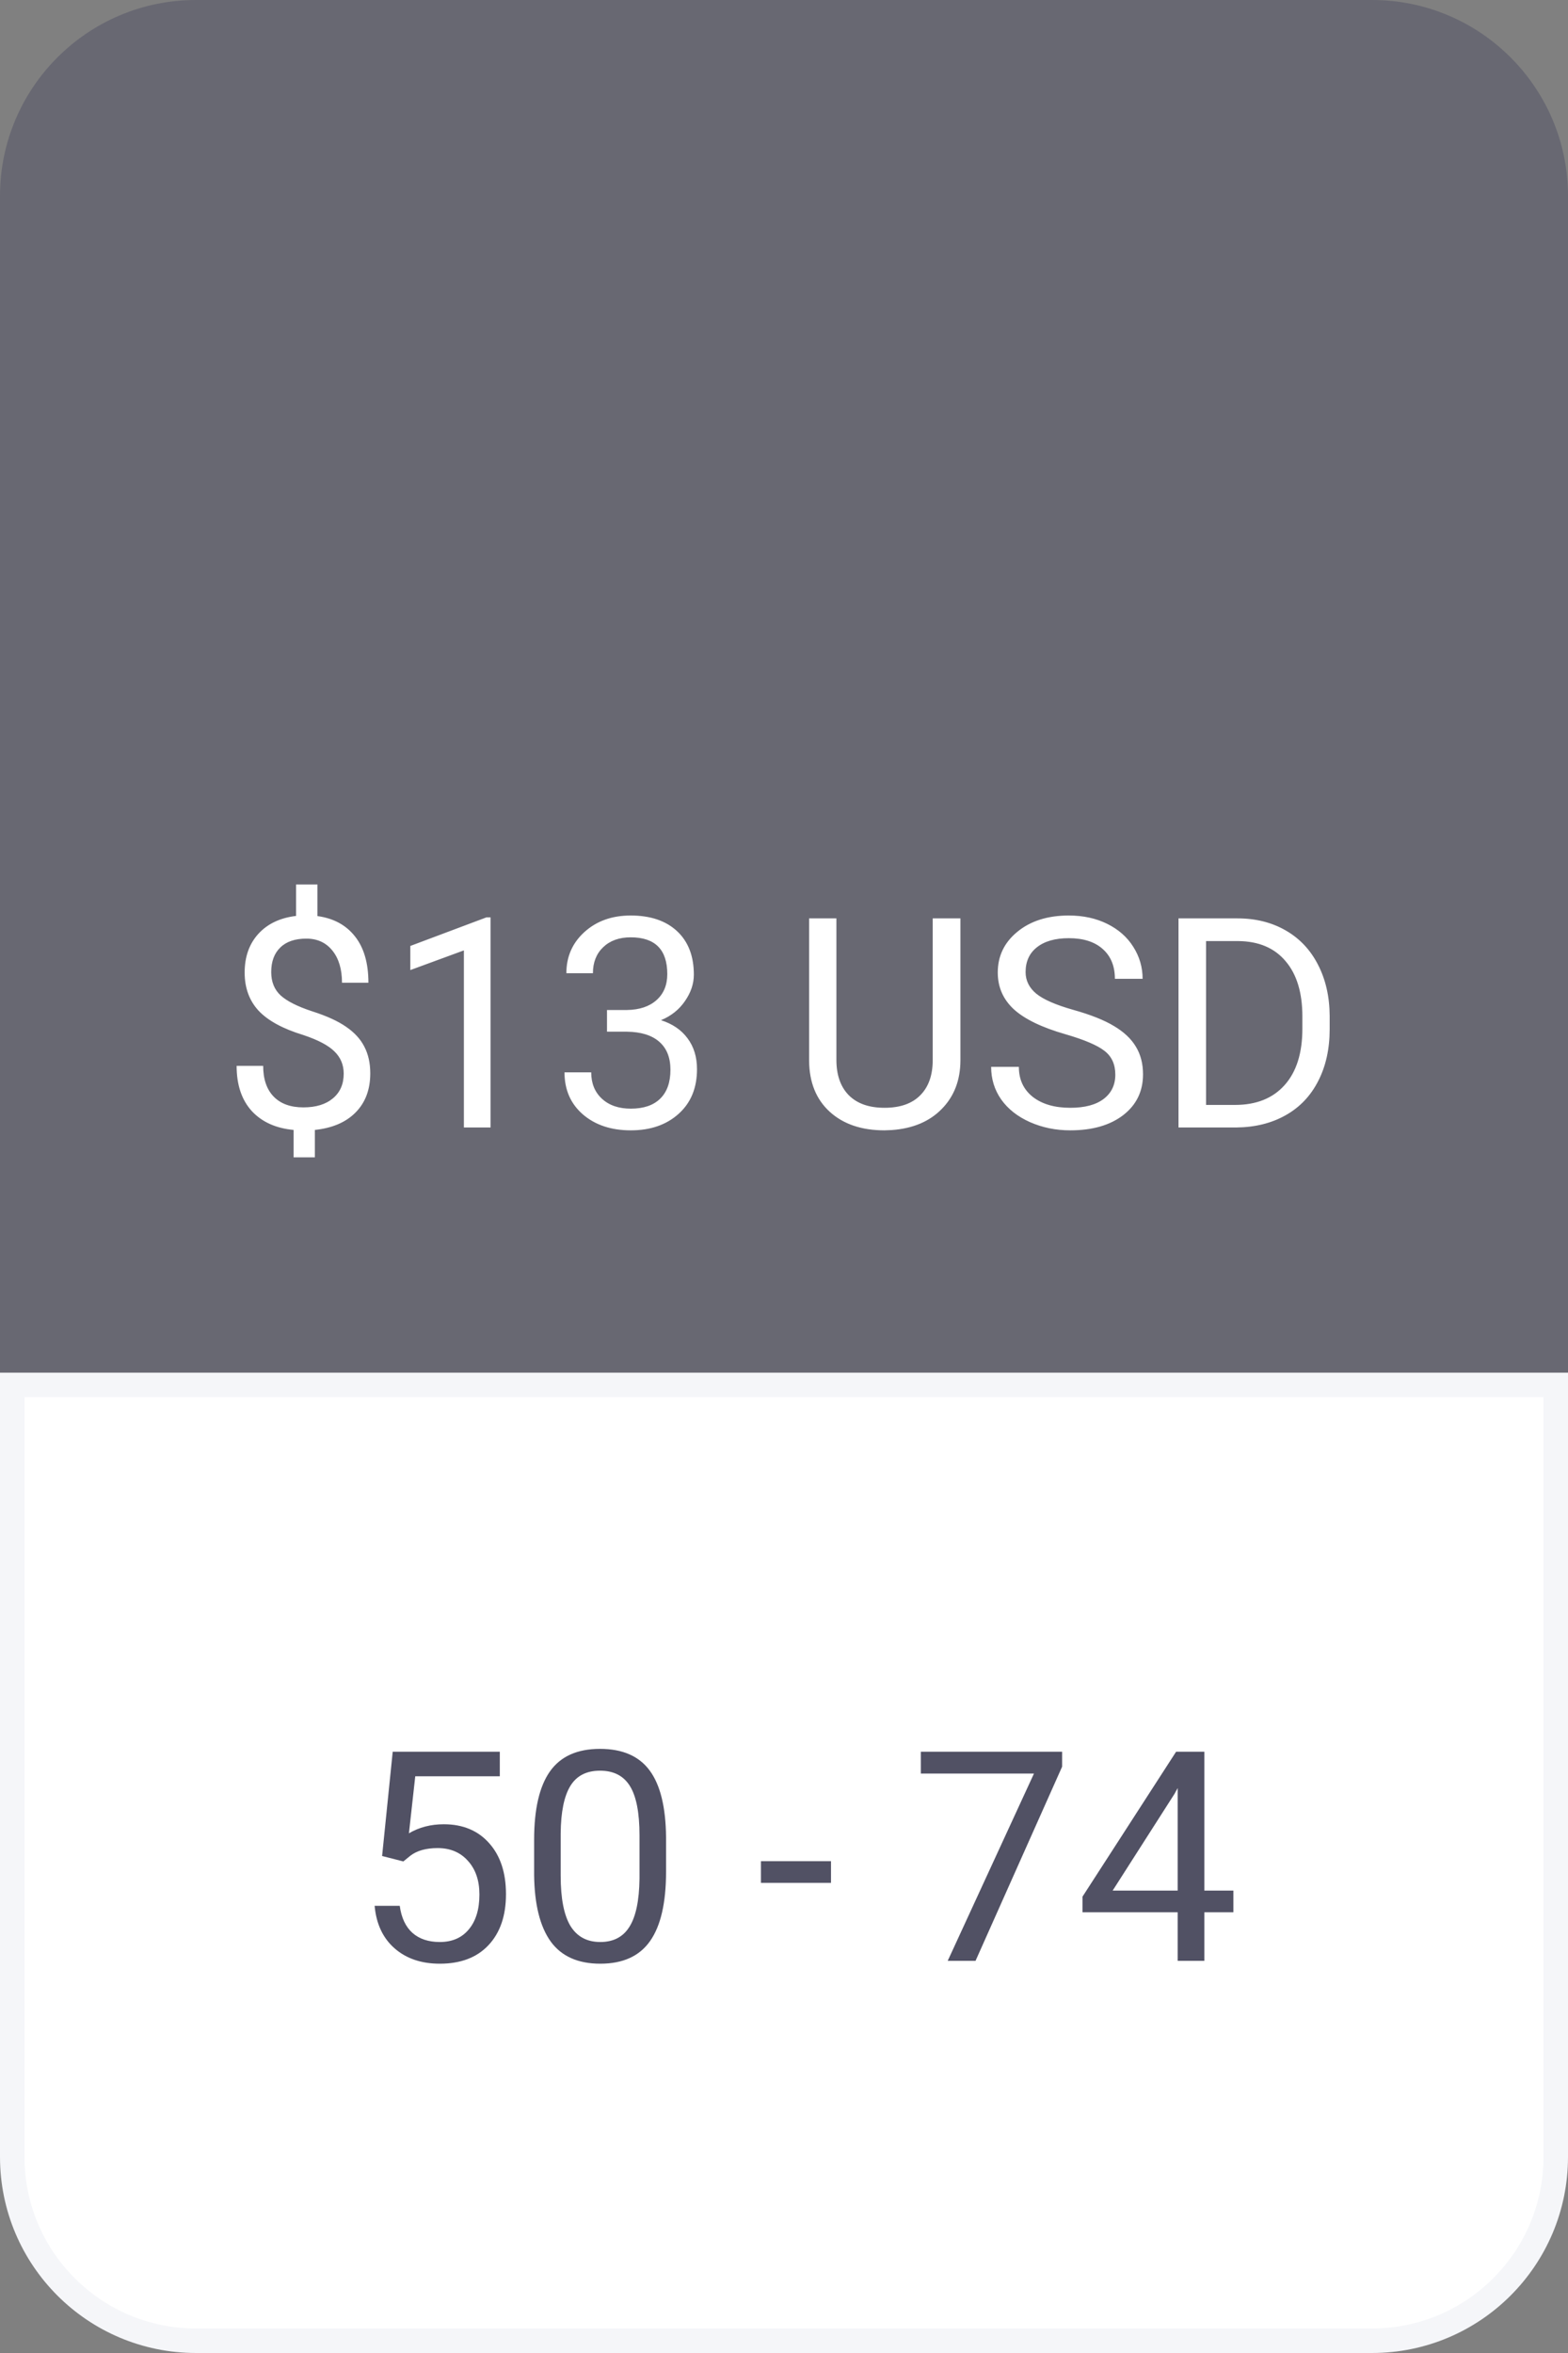 <svg width="64" height="96" viewBox="0 0 64 96" fill="none" xmlns="http://www.w3.org/2000/svg">
<rect x="0" y="0" width="64" height="96" fill="#808080" stroke="none"/>
<path d="M0.5 56.5H63.5V88C63.5 92.142 60.142 95.5 56 95.5H8C3.858 95.5 0.5 92.142 0.5 88V56.5Z" fill="white" stroke="#F5F6F9"/>
<path d="M15.596 75.723L16.029 71.469H20.4V72.471H16.949L16.691 74.797C17.109 74.551 17.584 74.428 18.115 74.428C18.893 74.428 19.51 74.686 19.967 75.201C20.424 75.713 20.652 76.406 20.652 77.281C20.652 78.16 20.414 78.853 19.938 79.361C19.465 79.865 18.803 80.117 17.951 80.117C17.197 80.117 16.582 79.908 16.105 79.49C15.629 79.072 15.357 78.494 15.291 77.756H16.316C16.383 78.244 16.557 78.613 16.838 78.863C17.119 79.109 17.49 79.232 17.951 79.232C18.455 79.232 18.85 79.061 19.135 78.717C19.424 78.373 19.568 77.898 19.568 77.293C19.568 76.723 19.412 76.266 19.1 75.922C18.791 75.574 18.379 75.4 17.863 75.4C17.391 75.4 17.02 75.504 16.75 75.711L16.463 75.945L15.596 75.723ZM27.186 76.361C27.186 77.631 26.969 78.574 26.535 79.191C26.102 79.809 25.424 80.117 24.502 80.117C23.592 80.117 22.918 79.816 22.48 79.215C22.043 78.609 21.816 77.707 21.801 76.508V75.061C21.801 73.807 22.018 72.875 22.451 72.266C22.885 71.656 23.564 71.352 24.49 71.352C25.408 71.352 26.084 71.647 26.518 72.236C26.951 72.822 27.174 73.728 27.186 74.955V76.361ZM26.102 74.879C26.102 73.961 25.973 73.293 25.715 72.875C25.457 72.453 25.049 72.242 24.49 72.242C23.936 72.242 23.531 72.451 23.277 72.869C23.023 73.287 22.893 73.93 22.885 74.797V76.531C22.885 77.453 23.018 78.135 23.283 78.576C23.553 79.014 23.959 79.232 24.502 79.232C25.037 79.232 25.434 79.025 25.691 78.611C25.953 78.197 26.09 77.545 26.102 76.654V74.879ZM33.918 76.818H31.059V75.934H33.918V76.818ZM43.352 72.078L39.818 80H38.682L42.203 72.359H37.586V71.469H43.352V72.078ZM49.158 77.135H50.342V78.019H49.158V80H48.068V78.019H44.184V77.381L48.004 71.469H49.158V77.135ZM45.414 77.135H48.068V72.951L47.94 73.186L45.414 77.135Z" fill="#515164"/>
<path opacity="0.5" d="M0 8C0 3.582 3.582 0 8 0H56C60.418 0 64 3.582 64 8V56H0V8Z" fill="#515164"/>
<path d="M14.029 43.803C14.029 43.443 13.902 43.141 13.648 42.895C13.398 42.648 12.975 42.426 12.377 42.227C11.545 41.973 10.938 41.643 10.555 41.236C10.176 40.826 9.986 40.307 9.986 39.678C9.986 39.037 10.172 38.512 10.543 38.102C10.918 37.691 11.432 37.447 12.084 37.369V36.086H12.957V37.375C13.613 37.465 14.123 37.74 14.486 38.201C14.854 38.662 15.037 39.293 15.037 40.094H13.959C13.959 39.543 13.828 39.105 13.566 38.781C13.305 38.457 12.951 38.295 12.506 38.295C12.041 38.295 11.685 38.416 11.44 38.658C11.193 38.897 11.07 39.23 11.07 39.66C11.07 40.059 11.199 40.377 11.457 40.615C11.719 40.85 12.146 41.065 12.74 41.26C13.338 41.451 13.803 41.664 14.135 41.898C14.471 42.129 14.717 42.398 14.873 42.707C15.033 43.016 15.113 43.377 15.113 43.791C15.113 44.451 14.914 44.982 14.516 45.385C14.121 45.787 13.566 46.025 12.852 46.1V47.219H11.984V46.1C11.258 46.033 10.688 45.775 10.273 45.326C9.863 44.873 9.658 44.26 9.658 43.486H10.742C10.742 44.029 10.885 44.447 11.17 44.74C11.455 45.033 11.859 45.18 12.383 45.18C12.895 45.18 13.297 45.057 13.59 44.81C13.883 44.565 14.029 44.228 14.029 43.803ZM20.023 46H18.934V38.775L16.748 39.578V38.594L19.854 37.428H20.023V46ZM24.775 41.207H25.59C26.102 41.199 26.504 41.065 26.797 40.803C27.09 40.541 27.236 40.188 27.236 39.742C27.236 38.742 26.738 38.242 25.742 38.242C25.273 38.242 24.898 38.377 24.617 38.647C24.34 38.912 24.201 39.266 24.201 39.707H23.117C23.117 39.031 23.363 38.471 23.855 38.025C24.352 37.576 24.98 37.352 25.742 37.352C26.547 37.352 27.178 37.565 27.635 37.99C28.092 38.416 28.32 39.008 28.32 39.766C28.32 40.137 28.199 40.496 27.957 40.844C27.719 41.191 27.393 41.451 26.979 41.623C27.447 41.772 27.809 42.018 28.062 42.361C28.32 42.705 28.449 43.125 28.449 43.621C28.449 44.387 28.199 44.994 27.699 45.443C27.199 45.893 26.549 46.117 25.748 46.117C24.947 46.117 24.295 45.9 23.791 45.467C23.291 45.033 23.041 44.461 23.041 43.75H24.131C24.131 44.199 24.277 44.559 24.57 44.828C24.863 45.098 25.256 45.232 25.748 45.232C26.271 45.232 26.672 45.096 26.949 44.822C27.227 44.549 27.365 44.156 27.365 43.645C27.365 43.148 27.213 42.768 26.908 42.502C26.604 42.236 26.164 42.1 25.59 42.092H24.775V41.207ZM39.201 37.469V43.27C39.197 44.074 38.943 44.732 38.44 45.244C37.94 45.756 37.26 46.043 36.4 46.105L36.102 46.117C35.168 46.117 34.424 45.865 33.869 45.361C33.315 44.857 33.033 44.164 33.025 43.281V37.469H34.139V43.246C34.139 43.863 34.309 44.344 34.648 44.688C34.988 45.027 35.473 45.197 36.102 45.197C36.738 45.197 37.225 45.027 37.56 44.688C37.9 44.348 38.07 43.869 38.07 43.252V37.469H39.201ZM43.49 42.197C42.525 41.92 41.822 41.58 41.381 41.178C40.943 40.772 40.725 40.272 40.725 39.678C40.725 39.006 40.992 38.451 41.527 38.014C42.066 37.572 42.766 37.352 43.625 37.352C44.211 37.352 44.732 37.465 45.19 37.691C45.65 37.918 46.006 38.23 46.256 38.629C46.51 39.027 46.637 39.463 46.637 39.935H45.506C45.506 39.42 45.342 39.016 45.014 38.723C44.685 38.426 44.223 38.277 43.625 38.277C43.07 38.277 42.637 38.4 42.324 38.647C42.016 38.889 41.861 39.227 41.861 39.66C41.861 40.008 42.008 40.303 42.301 40.545C42.598 40.783 43.1 41.002 43.807 41.201C44.518 41.4 45.072 41.621 45.471 41.863C45.873 42.102 46.17 42.381 46.361 42.701C46.557 43.022 46.654 43.398 46.654 43.832C46.654 44.523 46.385 45.078 45.846 45.496C45.307 45.91 44.586 46.117 43.684 46.117C43.098 46.117 42.551 46.006 42.043 45.783C41.535 45.557 41.143 45.248 40.865 44.857C40.592 44.467 40.455 44.023 40.455 43.527H41.586C41.586 44.043 41.775 44.451 42.154 44.752C42.537 45.049 43.047 45.197 43.684 45.197C44.277 45.197 44.732 45.076 45.049 44.834C45.365 44.592 45.523 44.262 45.523 43.844C45.523 43.426 45.377 43.103 45.084 42.877C44.791 42.647 44.26 42.42 43.49 42.197ZM48.102 46V37.469H50.51C51.252 37.469 51.908 37.633 52.478 37.961C53.049 38.289 53.488 38.756 53.797 39.361C54.109 39.967 54.268 40.662 54.272 41.447V41.992C54.272 42.797 54.115 43.502 53.803 44.107C53.494 44.713 53.051 45.178 52.473 45.502C51.898 45.826 51.228 45.992 50.463 46H48.102ZM49.227 38.395V45.08H50.41C51.277 45.08 51.951 44.81 52.432 44.272C52.916 43.732 53.158 42.965 53.158 41.969V41.471C53.158 40.502 52.93 39.75 52.473 39.215C52.02 38.676 51.375 38.402 50.539 38.395H49.227Z" fill="white"/>
</svg>
